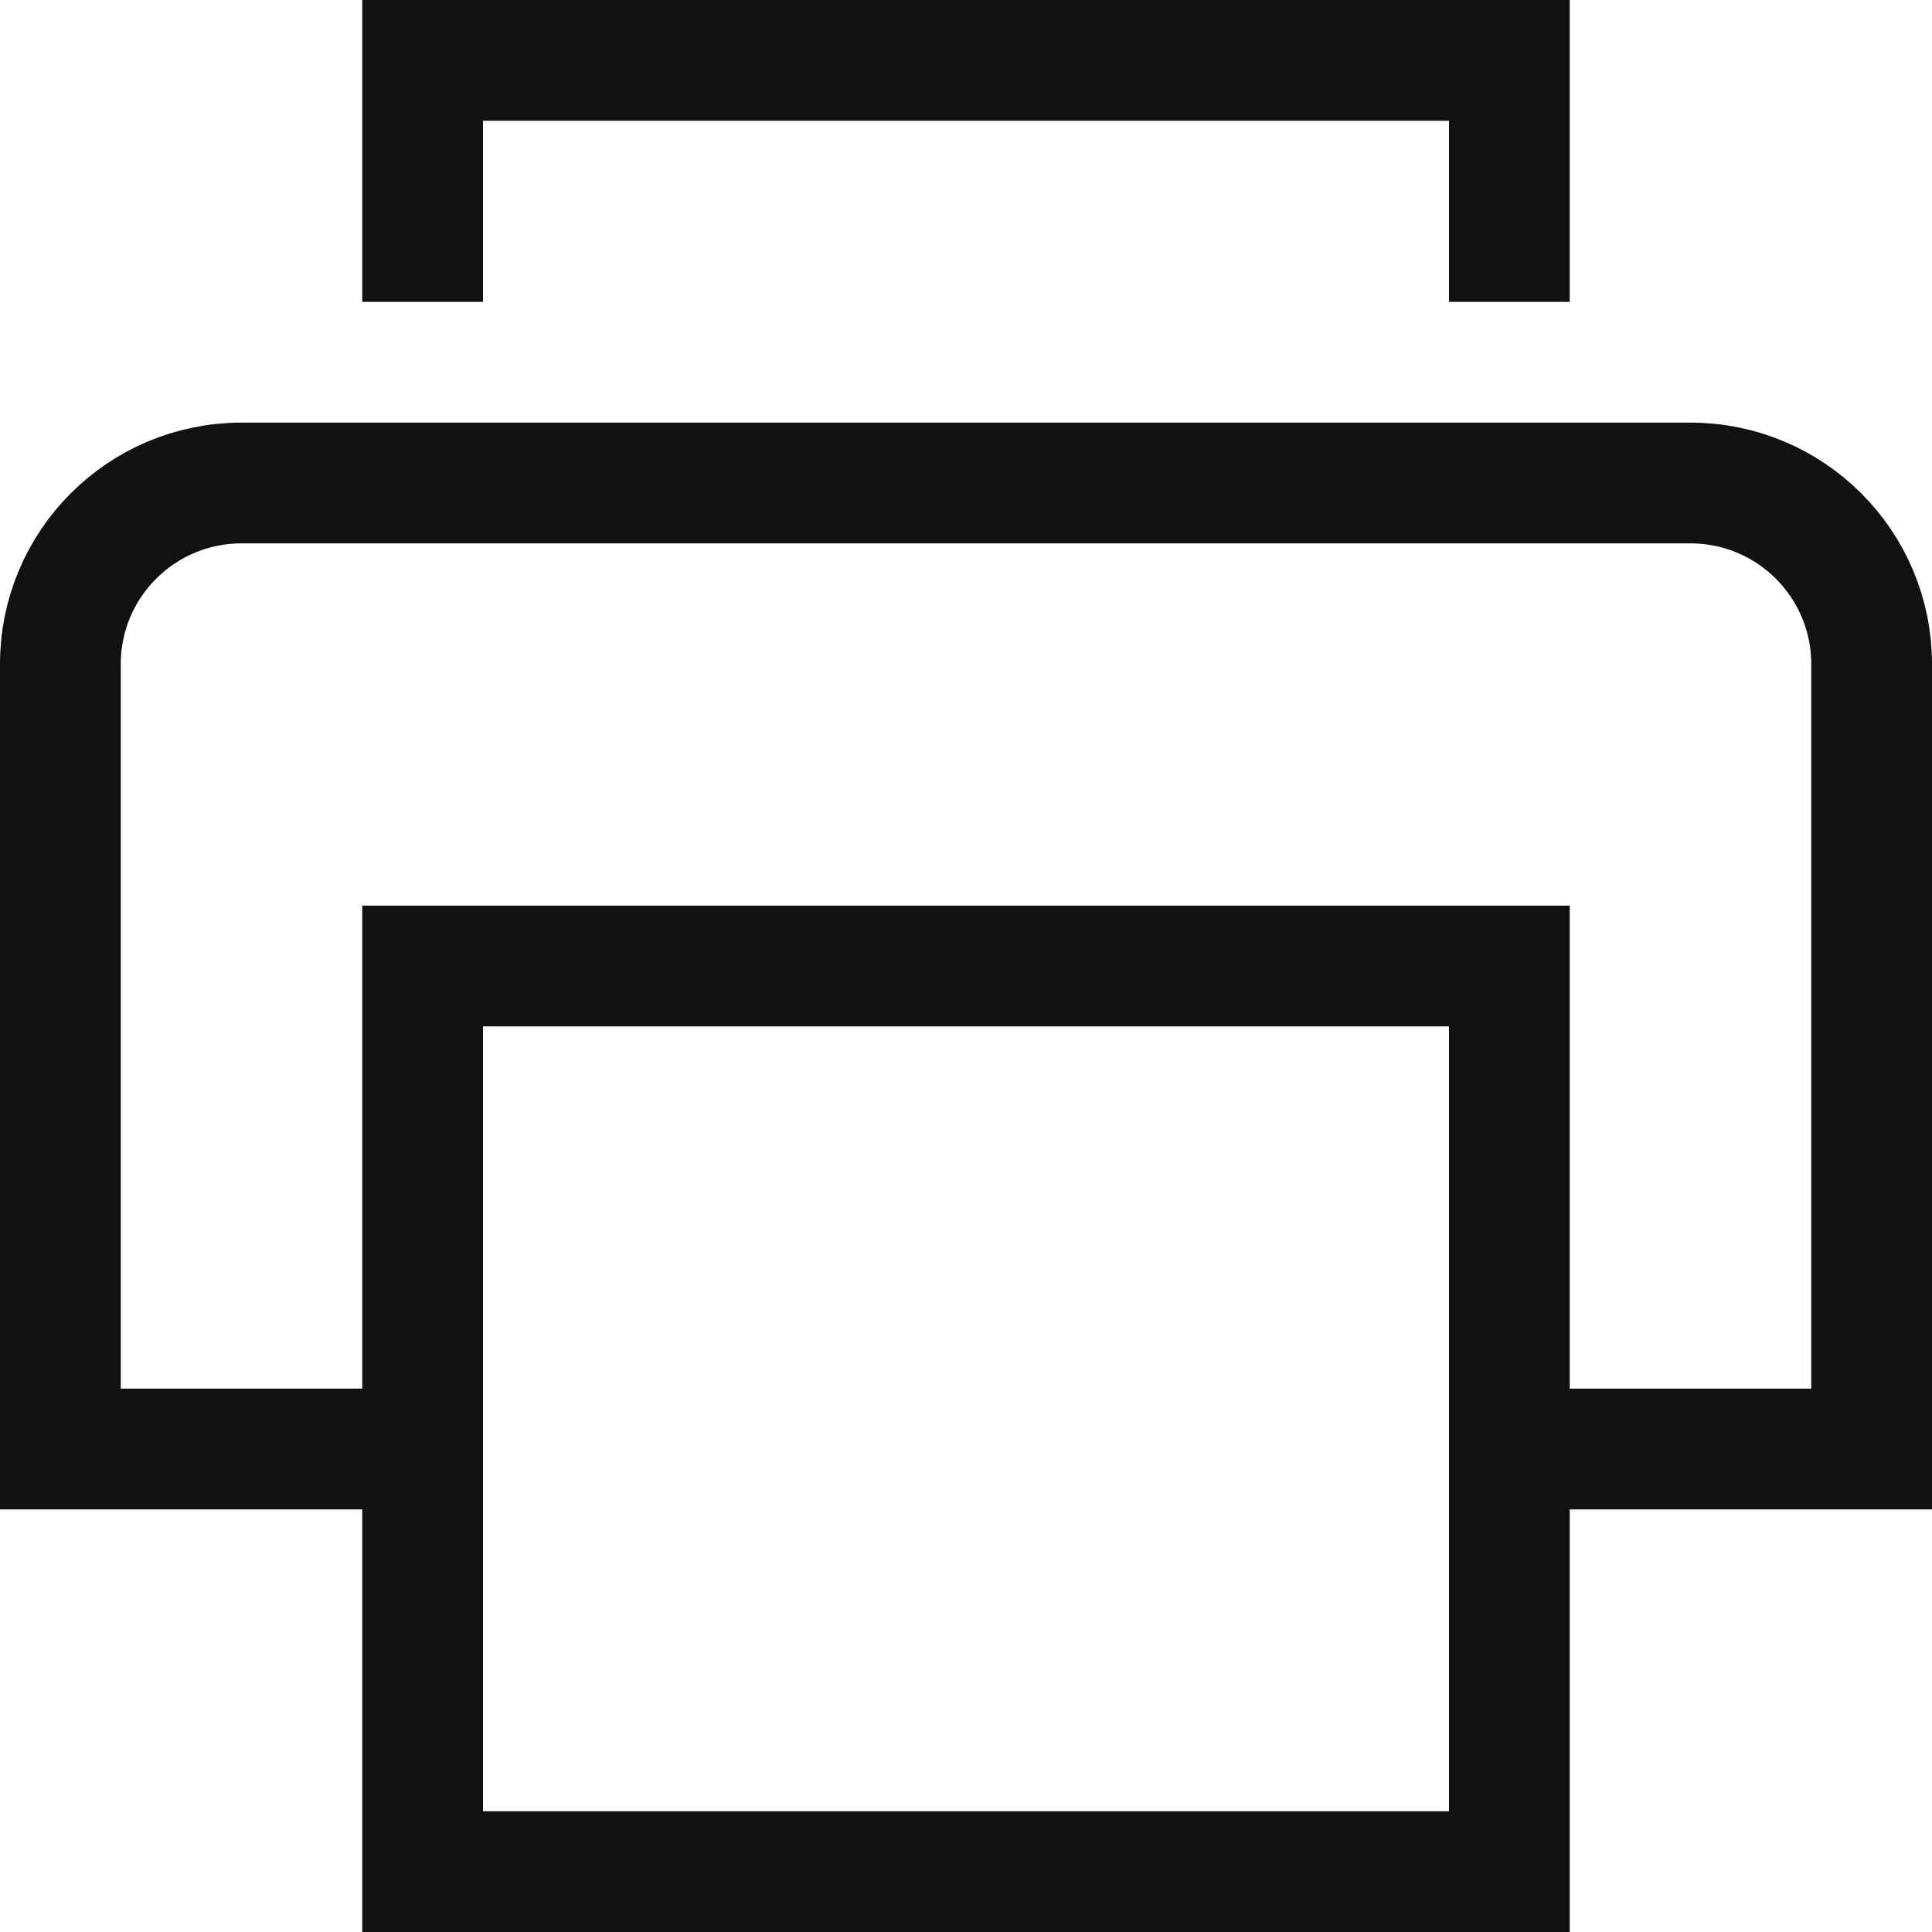 <?xml version="1.0" encoding="UTF-8"?>
<svg width="32px" height="32px" viewBox="0 0 32 32" version="1.1" xmlns="http://www.w3.org/2000/svg" xmlns:xlink="http://www.w3.org/1999/xlink">
    <!-- Generator: Sketch 55 (78076) - https://sketchapp.com -->
    <title>print</title>
    <desc>Created with Sketch.</desc>
    <g id="Welcome" stroke="none" stroke-width="1" fill="none" fill-rule="evenodd" stroke-linecap="square">
        <g id="Desktop-HD-Copy-3" transform="translate(-289, -275)" stroke="#111111" stroke-width="2">
            <g id="print" transform="translate(290, 276)">
                <path d="M6,23 L0,23 L0,10 C-4.4408921e-16,8.343 1.343,7 3,7 L27,7 C28.657,7 30,8.343 30,10 L30,23 L24,23" id="Path"></path>
                <polyline id="Path" points="6 3 6 0 24 0 24 3"></polyline>
                <rect id="Rectangle" x="6" y="15" width="18" height="15"></rect>
            </g>
        </g>
    </g>
</svg>